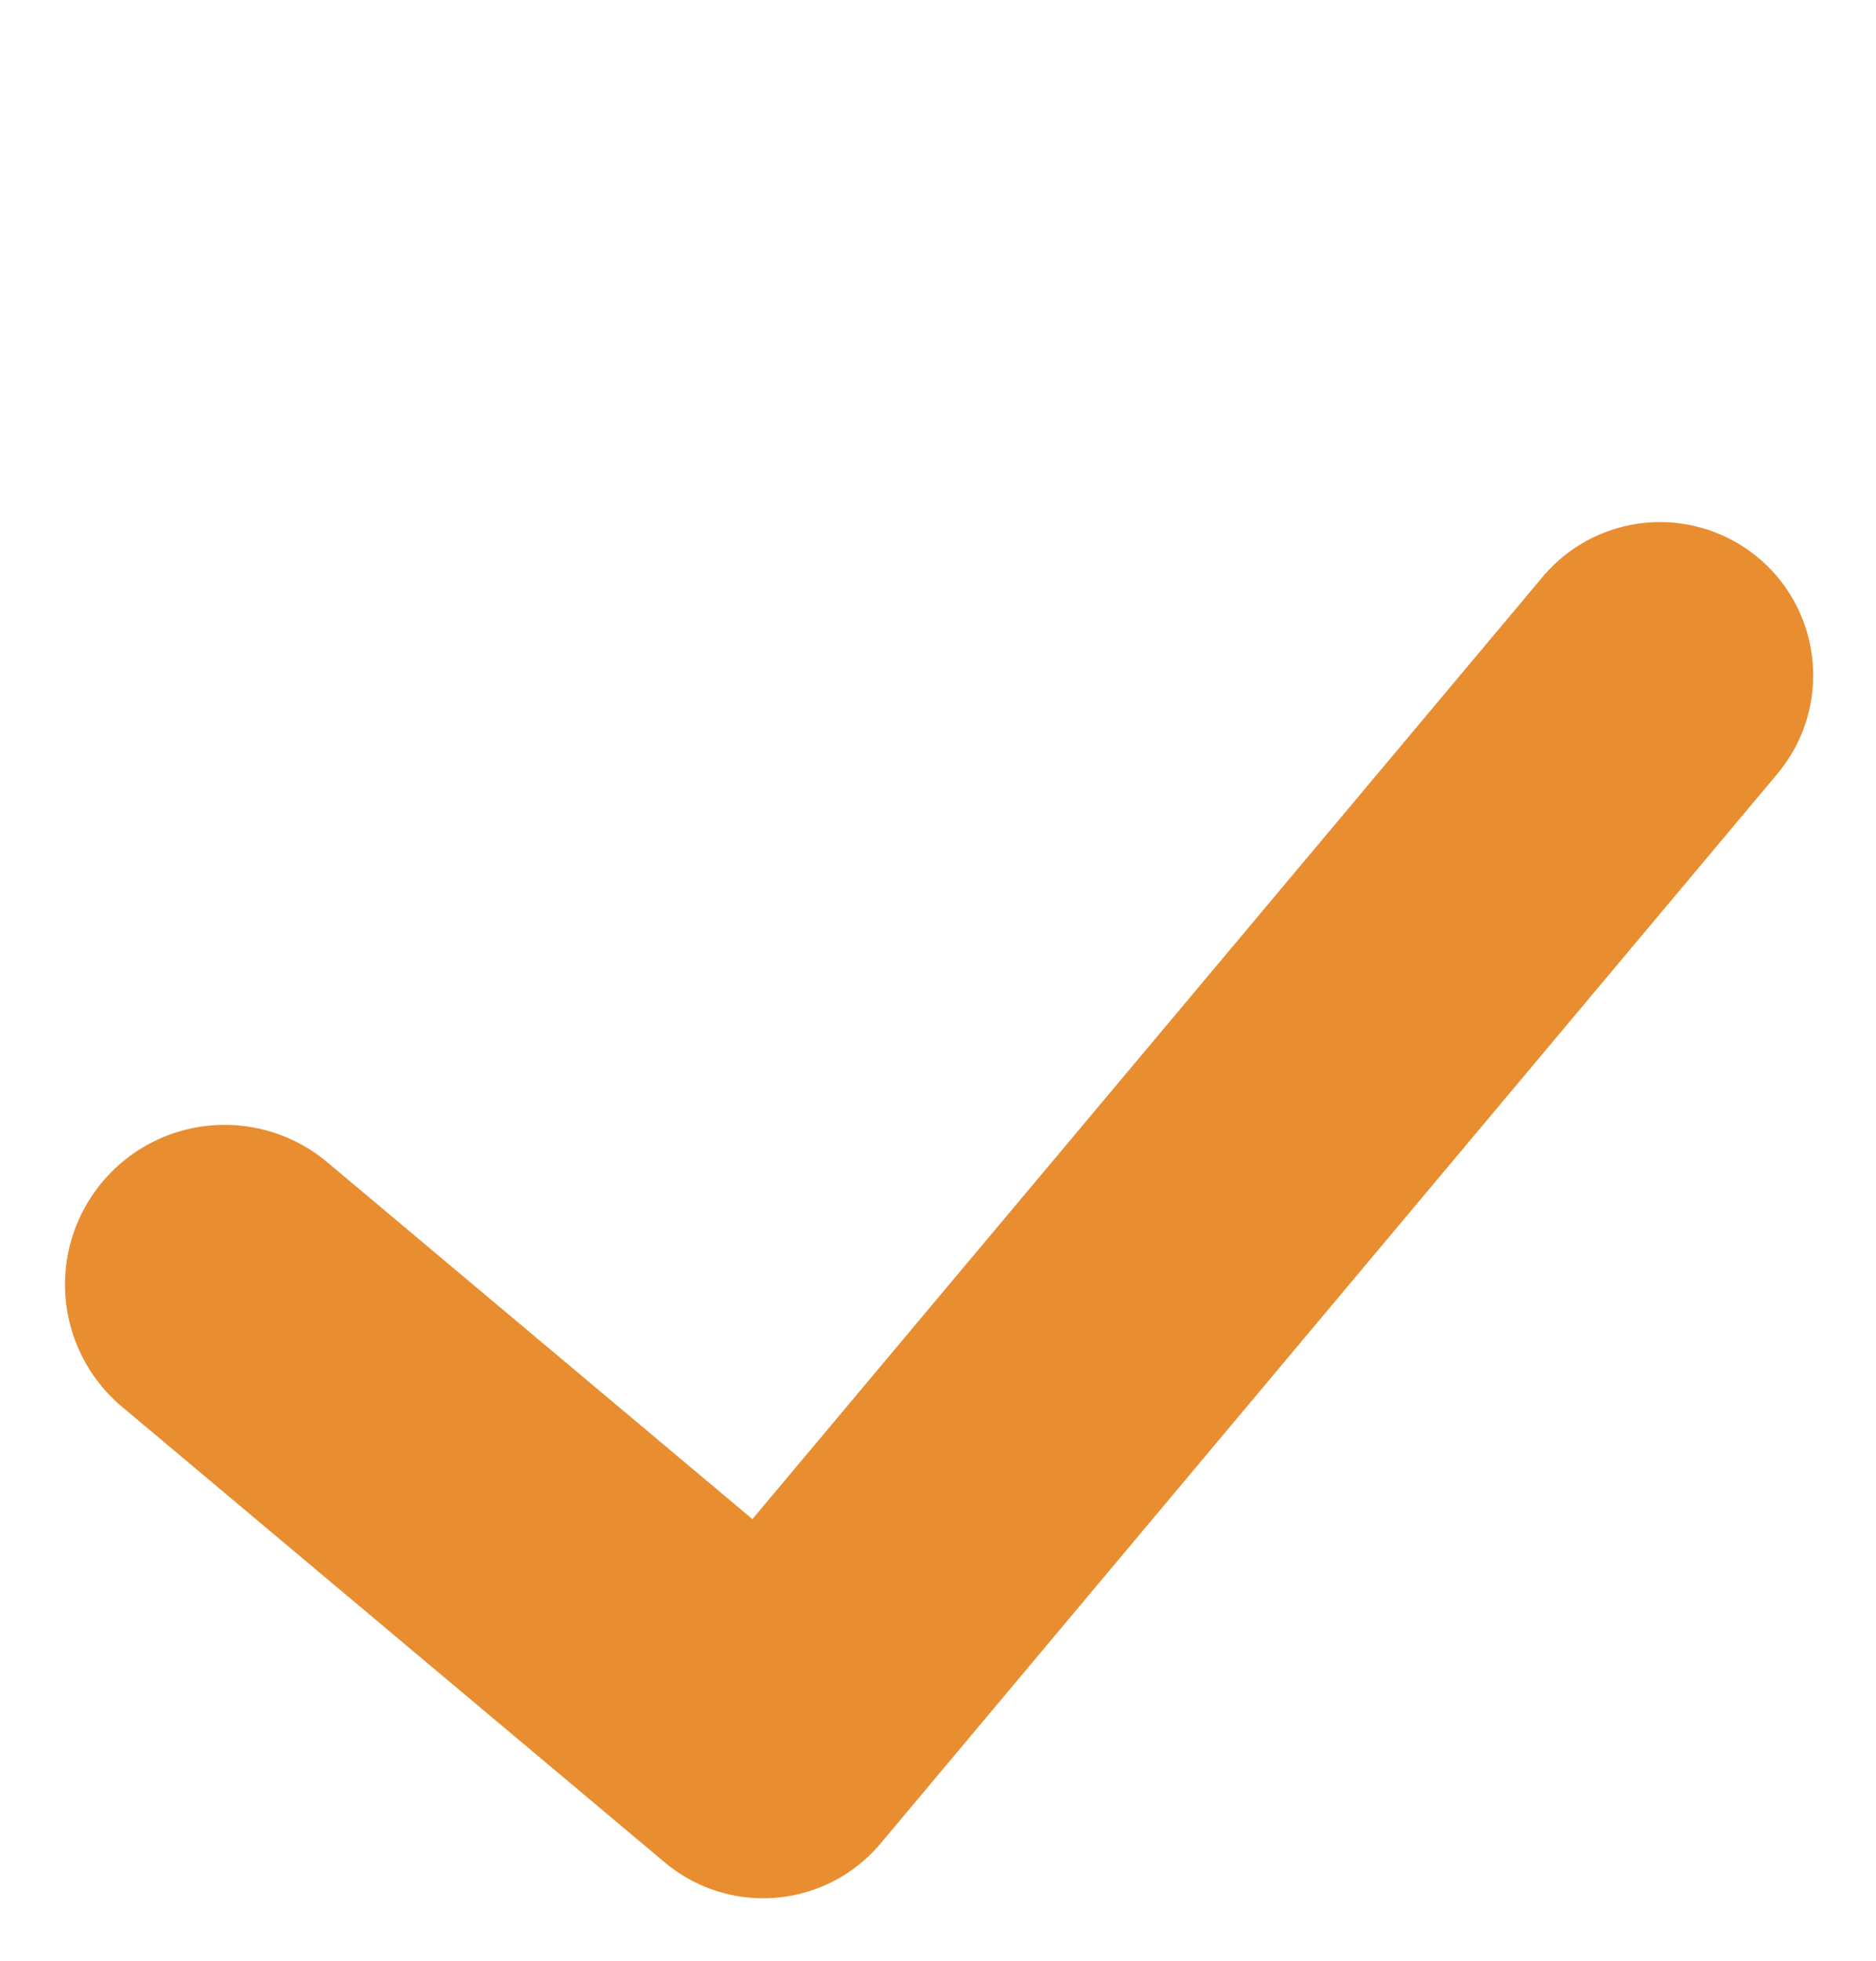 <svg xmlns="http://www.w3.org/2000/svg" width="22.047" height="23.034" viewBox="0 0 22.047 23.034">
  <path id="Orange_Tick" data-name="Orange Tick" d="M-11522.126,6847h-.075a1.8,1.8,0,0,1-1.8-1.8v-8.327a1.874,1.874,0,0,1,1.874-1.874,1.876,1.876,0,0,1,1.877,1.874v6.524h14.449a1.8,1.8,0,0,1,1.8,1.8,1.8,1.8,0,0,1-1.8,1.8Z" transform="translate(2171.57 -13206.03) rotate(-50)" fill="#e88e31"/>
</svg>
